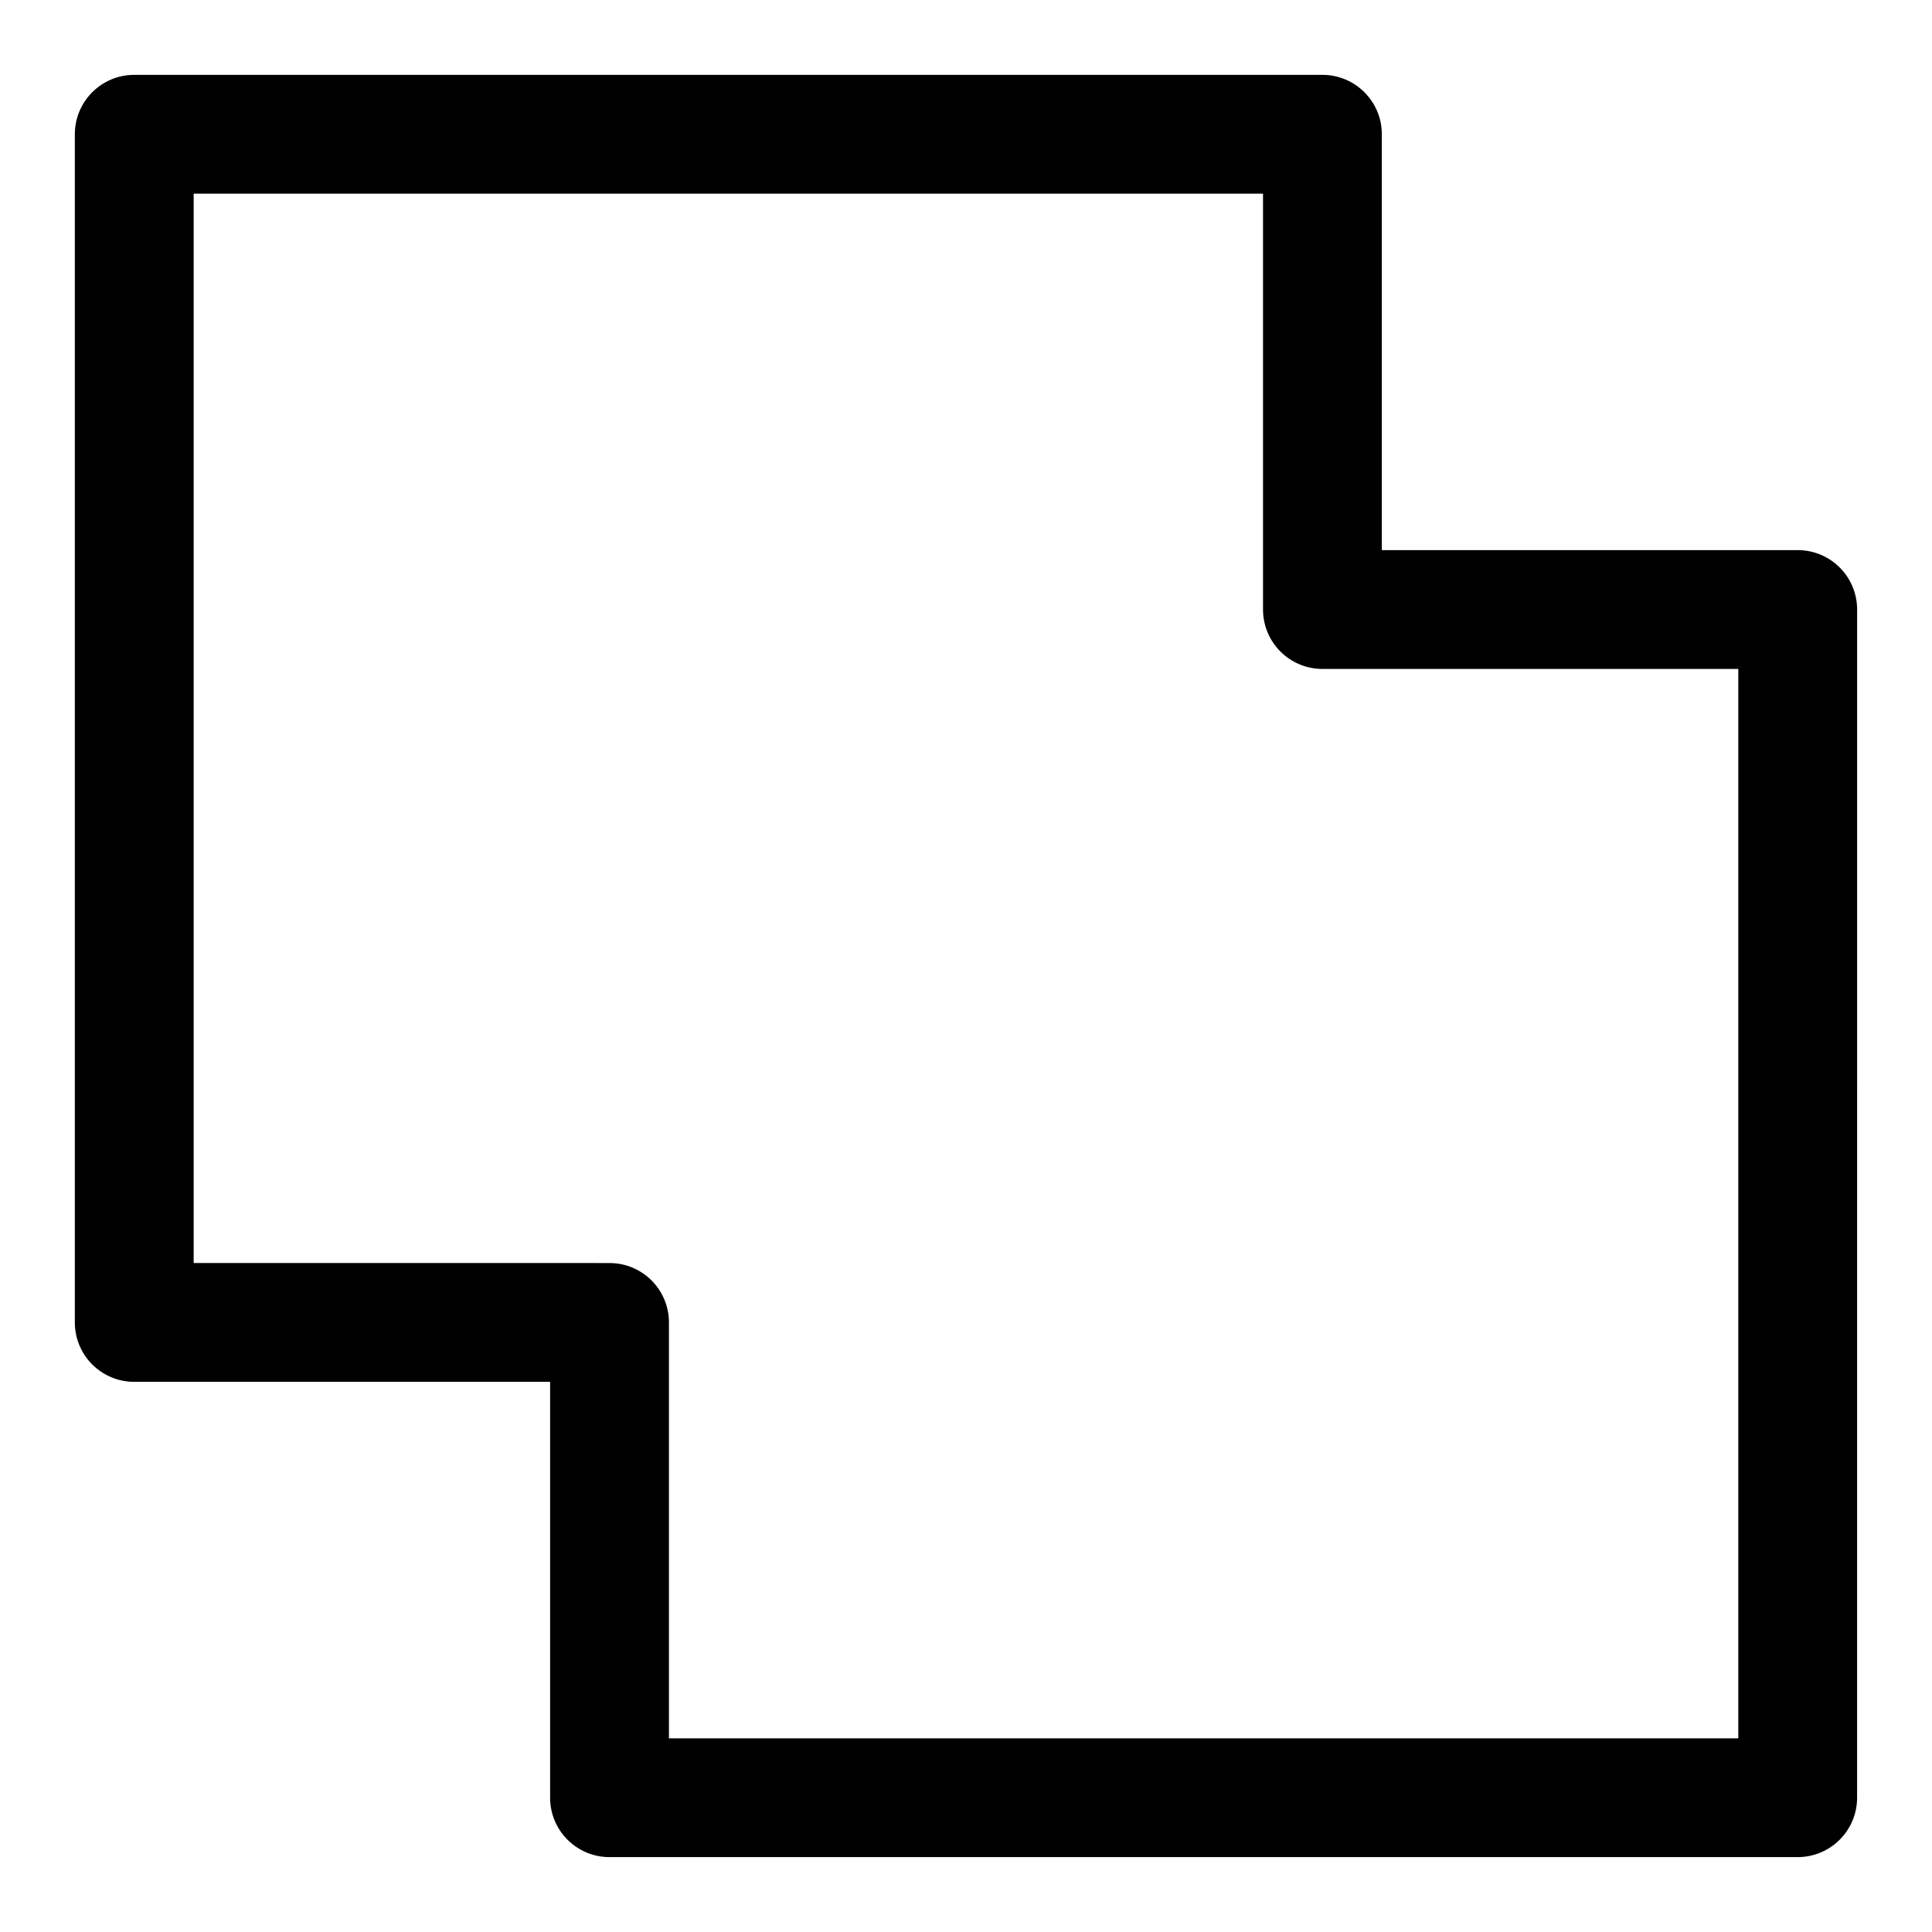 <?xml version="1.0" encoding="UTF-8"?>
<!-- Uploaded to: ICON Repo, www.svgrepo.com, Generator: ICON Repo Mixer Tools -->
<svg fill="#000000" width="800px" height="800px" version="1.1" viewBox="144 144 512 512" xmlns="http://www.w3.org/2000/svg">
 <path d="m620.41 289.79h-110.21v-110.21c0-8.695-7.051-15.742-15.742-15.742l-314.88-0.004c-8.695 0-15.746 7.051-15.746 15.746v314.88c0 8.695 7.051 15.742 15.742 15.742h110.21v110.21c0 8.695 7.051 15.742 15.742 15.742h314.88c8.695 0 15.742-7.051 15.742-15.742l0.008-314.88c0-8.695-7.051-15.746-15.746-15.746zm-15.742 314.88h-283.39v-110.21c0-8.695-7.051-15.742-15.742-15.742l-110.21-0.004v-283.39h283.39v110.21c0 8.695 7.051 15.742 15.742 15.742h110.21z"/>
</svg>